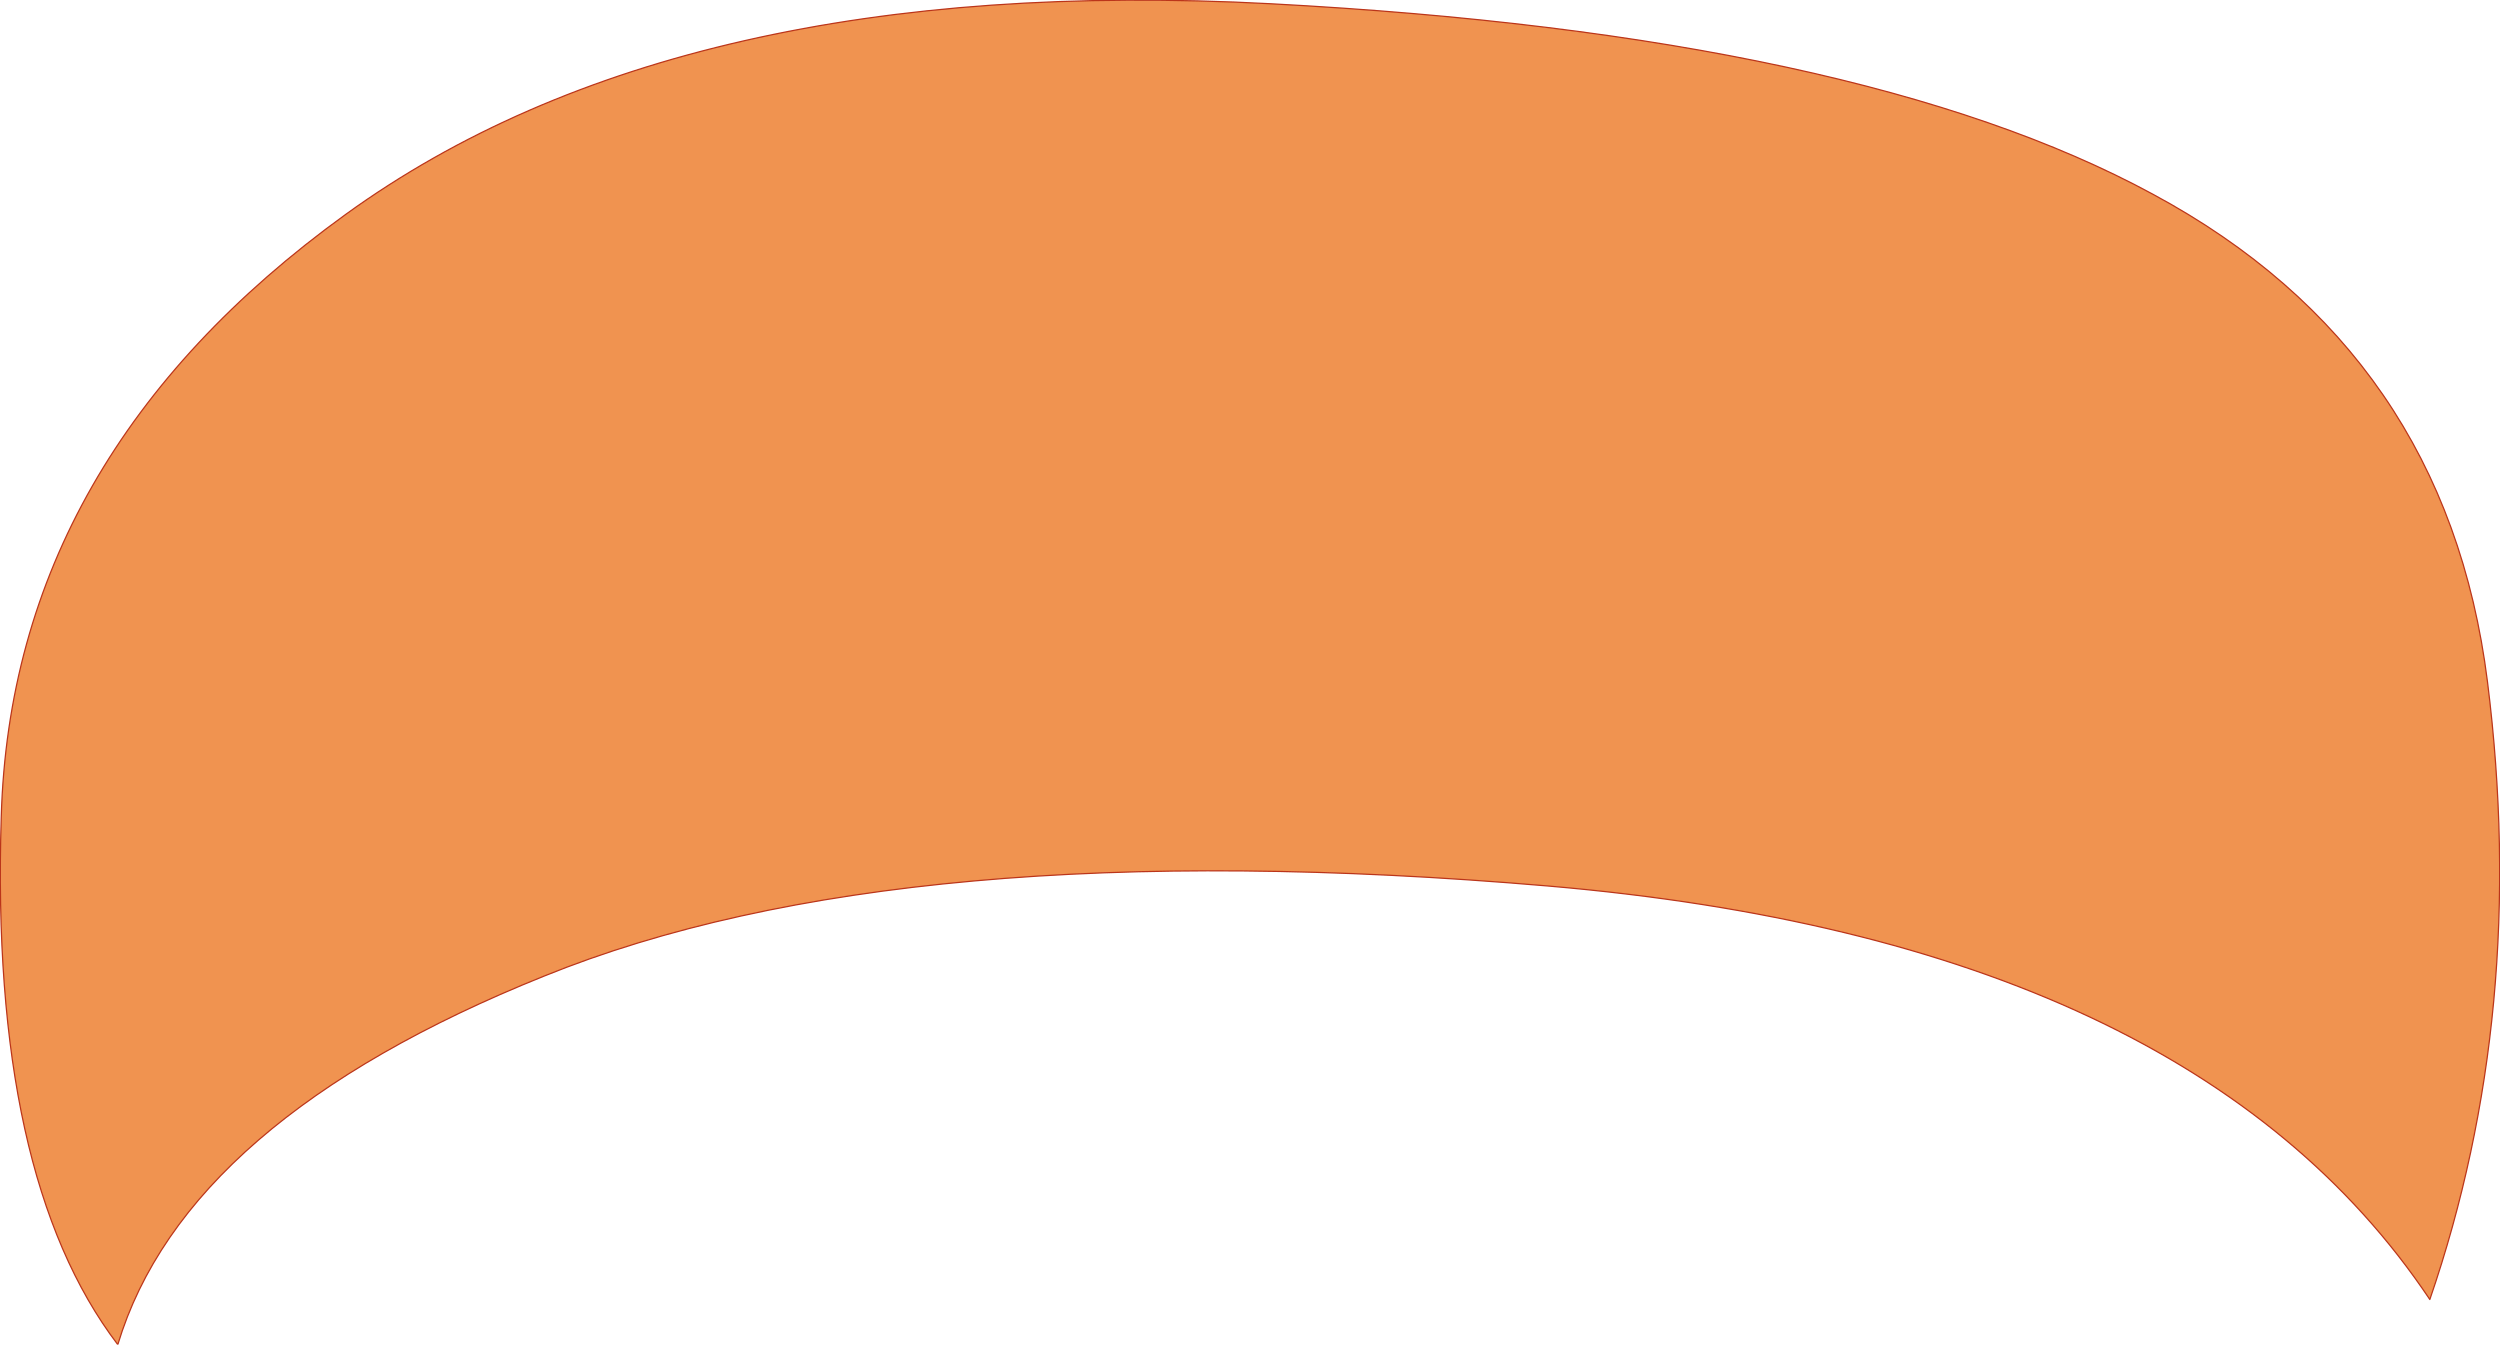 <?xml version="1.0" encoding="UTF-8" standalone="no"?>
<svg xmlns:xlink="http://www.w3.org/1999/xlink" height="53.65px" width="99.75px" xmlns="http://www.w3.org/2000/svg">
  <g transform="matrix(1.0, 0.0, 0.0, 1.0, 49.85, 26.8)">
    <path d="M36.05 -19.05 Q47.75 -12.75 49.4 0.4 51.05 13.55 47.1 25.05 37.55 10.75 11.9 8.55 -13.85 6.35 -28.15 12.15 -42.45 17.9 -45.15 26.85 -50.25 20.15 -49.8 5.8 -49.4 -8.6 -36.05 -18.25 -22.7 -27.9 0.85 -26.65 24.35 -25.4 36.05 -19.05" fill="#f09350" fill-rule="evenodd" stroke="none"/>
    <path d="M36.05 -19.05 Q47.75 -12.75 49.4 0.4 51.05 13.55 47.1 25.05 37.55 10.75 11.9 8.55 -13.85 6.35 -28.15 12.15 -42.45 17.9 -45.15 26.85 -50.25 20.15 -49.8 5.8 -49.4 -8.6 -36.05 -18.25 -22.7 -27.9 0.85 -26.65 24.35 -25.4 36.05 -19.05 Z" fill="none" stroke="#bb351a" stroke-linecap="round" stroke-linejoin="round" stroke-width="0.05"/>
  </g>
</svg>
